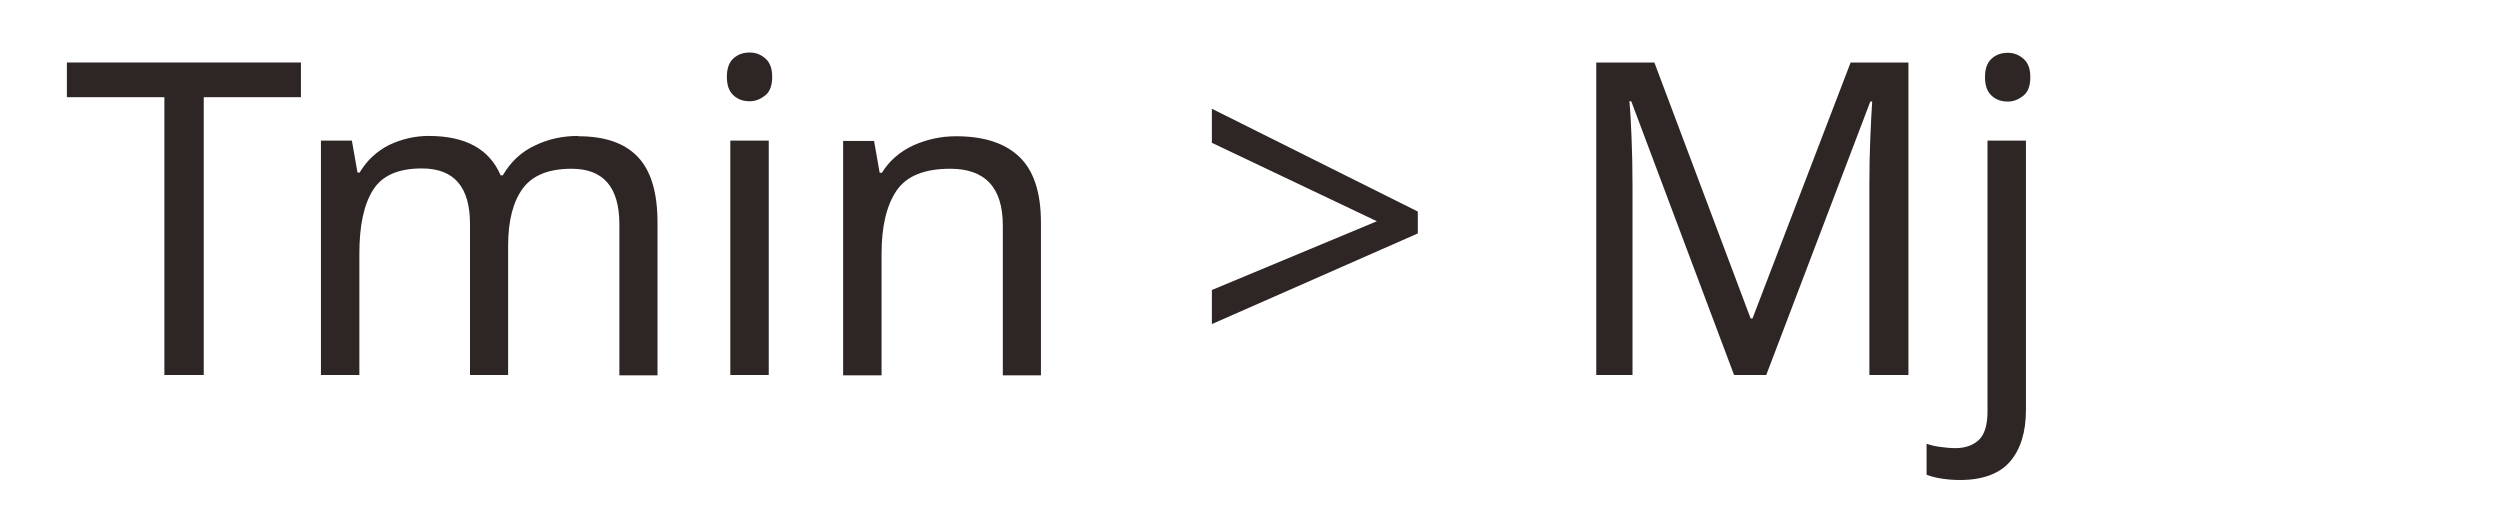 <?xml version="1.0" encoding="UTF-8"?>
<svg id="_レイヤー_1" data-name="レイヤー_1" xmlns="http://www.w3.org/2000/svg" xmlns:xlink="http://www.w3.org/1999/xlink" version="1.1" viewBox="0 0 80 17">
  <!-- Generator: Adobe Illustrator 29.4.0, SVG Export Plug-In . SVG Version: 2.1.0 Build 152)  -->
  <defs>
    <style>
      .st0 {
        fill: none;
      }

      .st1 {
        fill: #2e2624;
      }

      .st2 {
        isolation: isolate;
      }
    </style>
  </defs>
  <g id="_グループ_1559" data-name="グループ_1559">
    <g class="st3">
      <g id="_マスクグループ_1" data-name="マスクグループ_1">
        <g id="Tmin_Mj" class="st2">
          <g class="st2">
            <path class="st1" d="M6.52,12h-1.26V3.11h-3.12v-1.11h7.49v1.11h-3.11v8.89Z"/>
            <path class="st1" d="M18.51,4.36c.85,0,1.48.22,1.9.66.42.44.63,1.14.63,2.1v4.89h-1.22v-4.83c0-1.19-.51-1.78-1.53-1.78-.73,0-1.25.21-1.56.63-.31.42-.47,1.03-.47,1.83v4.14h-1.22v-4.83c0-1.19-.51-1.78-1.54-1.78-.76,0-1.28.23-1.57.7-.29.47-.43,1.14-.43,2.02v3.89h-1.23v-7.5h.99l.18,1.02h.07c.23-.39.55-.68.94-.88.4-.19.82-.29,1.27-.29,1.18,0,1.94.42,2.3,1.26h.07c.25-.43.59-.75,1.02-.95.43-.21.89-.31,1.39-.31Z"/>
            <path class="st1" d="M23.99,1.68c.19,0,.35.06.5.19s.22.32.22.59-.07.47-.22.59-.31.19-.5.19c-.21,0-.38-.06-.52-.19-.14-.13-.21-.32-.21-.59s.07-.47.21-.59c.14-.13.31-.19.52-.19ZM24.6,4.5v7.5h-1.23v-7.5h1.23Z"/>
            <path class="st1" d="M30.59,4.36c.9,0,1.57.22,2.03.66.46.44.69,1.14.69,2.1v4.89h-1.22v-4.8c0-1.2-.56-1.81-1.68-1.81-.83,0-1.4.23-1.72.7s-.48,1.14-.48,2.02v3.89h-1.23v-7.5h.99l.18,1.02h.07c.24-.39.58-.68,1.01-.88.43-.19.88-.29,1.36-.29Z"/>
            <path class="st1" d="M38.78,9.28l5.28-2.2-5.28-2.51v-1.09l6.59,3.29v.7l-6.59,2.9v-1.09Z"/>
            <path class="st1" d="M55.49,12l-3.29-8.76h-.06c.03.29.05.68.07,1.17.02.49.03,1,.03,1.53v6.06h-1.16V2h1.86l3.08,8.19h.06l3.14-8.19h1.85v10h-1.25v-6.15c0-.48.01-.97.03-1.44.02-.48.04-.86.06-1.16h-.06l-3.33,8.75h-1.04Z"/>
            <path class="st1" d="M62.73,15.36c-.24,0-.45-.02-.63-.05-.18-.03-.33-.07-.45-.12v-.99c.14.05.28.08.43.1s.31.04.49.04c.3,0,.55-.08.74-.25s.29-.47.29-.93V4.5h1.23v8.62c0,.7-.17,1.25-.5,1.64s-.87.6-1.61.6ZM63.52,2.47c0-.27.07-.47.21-.59.14-.13.31-.19.52-.19.19,0,.35.06.5.19s.22.32.22.59-.07.47-.22.59-.31.19-.5.19c-.21,0-.38-.06-.52-.19-.14-.13-.21-.32-.21-.59Z"/>
          </g>
        </g>
      </g>
    </g>
  </g>
</svg>